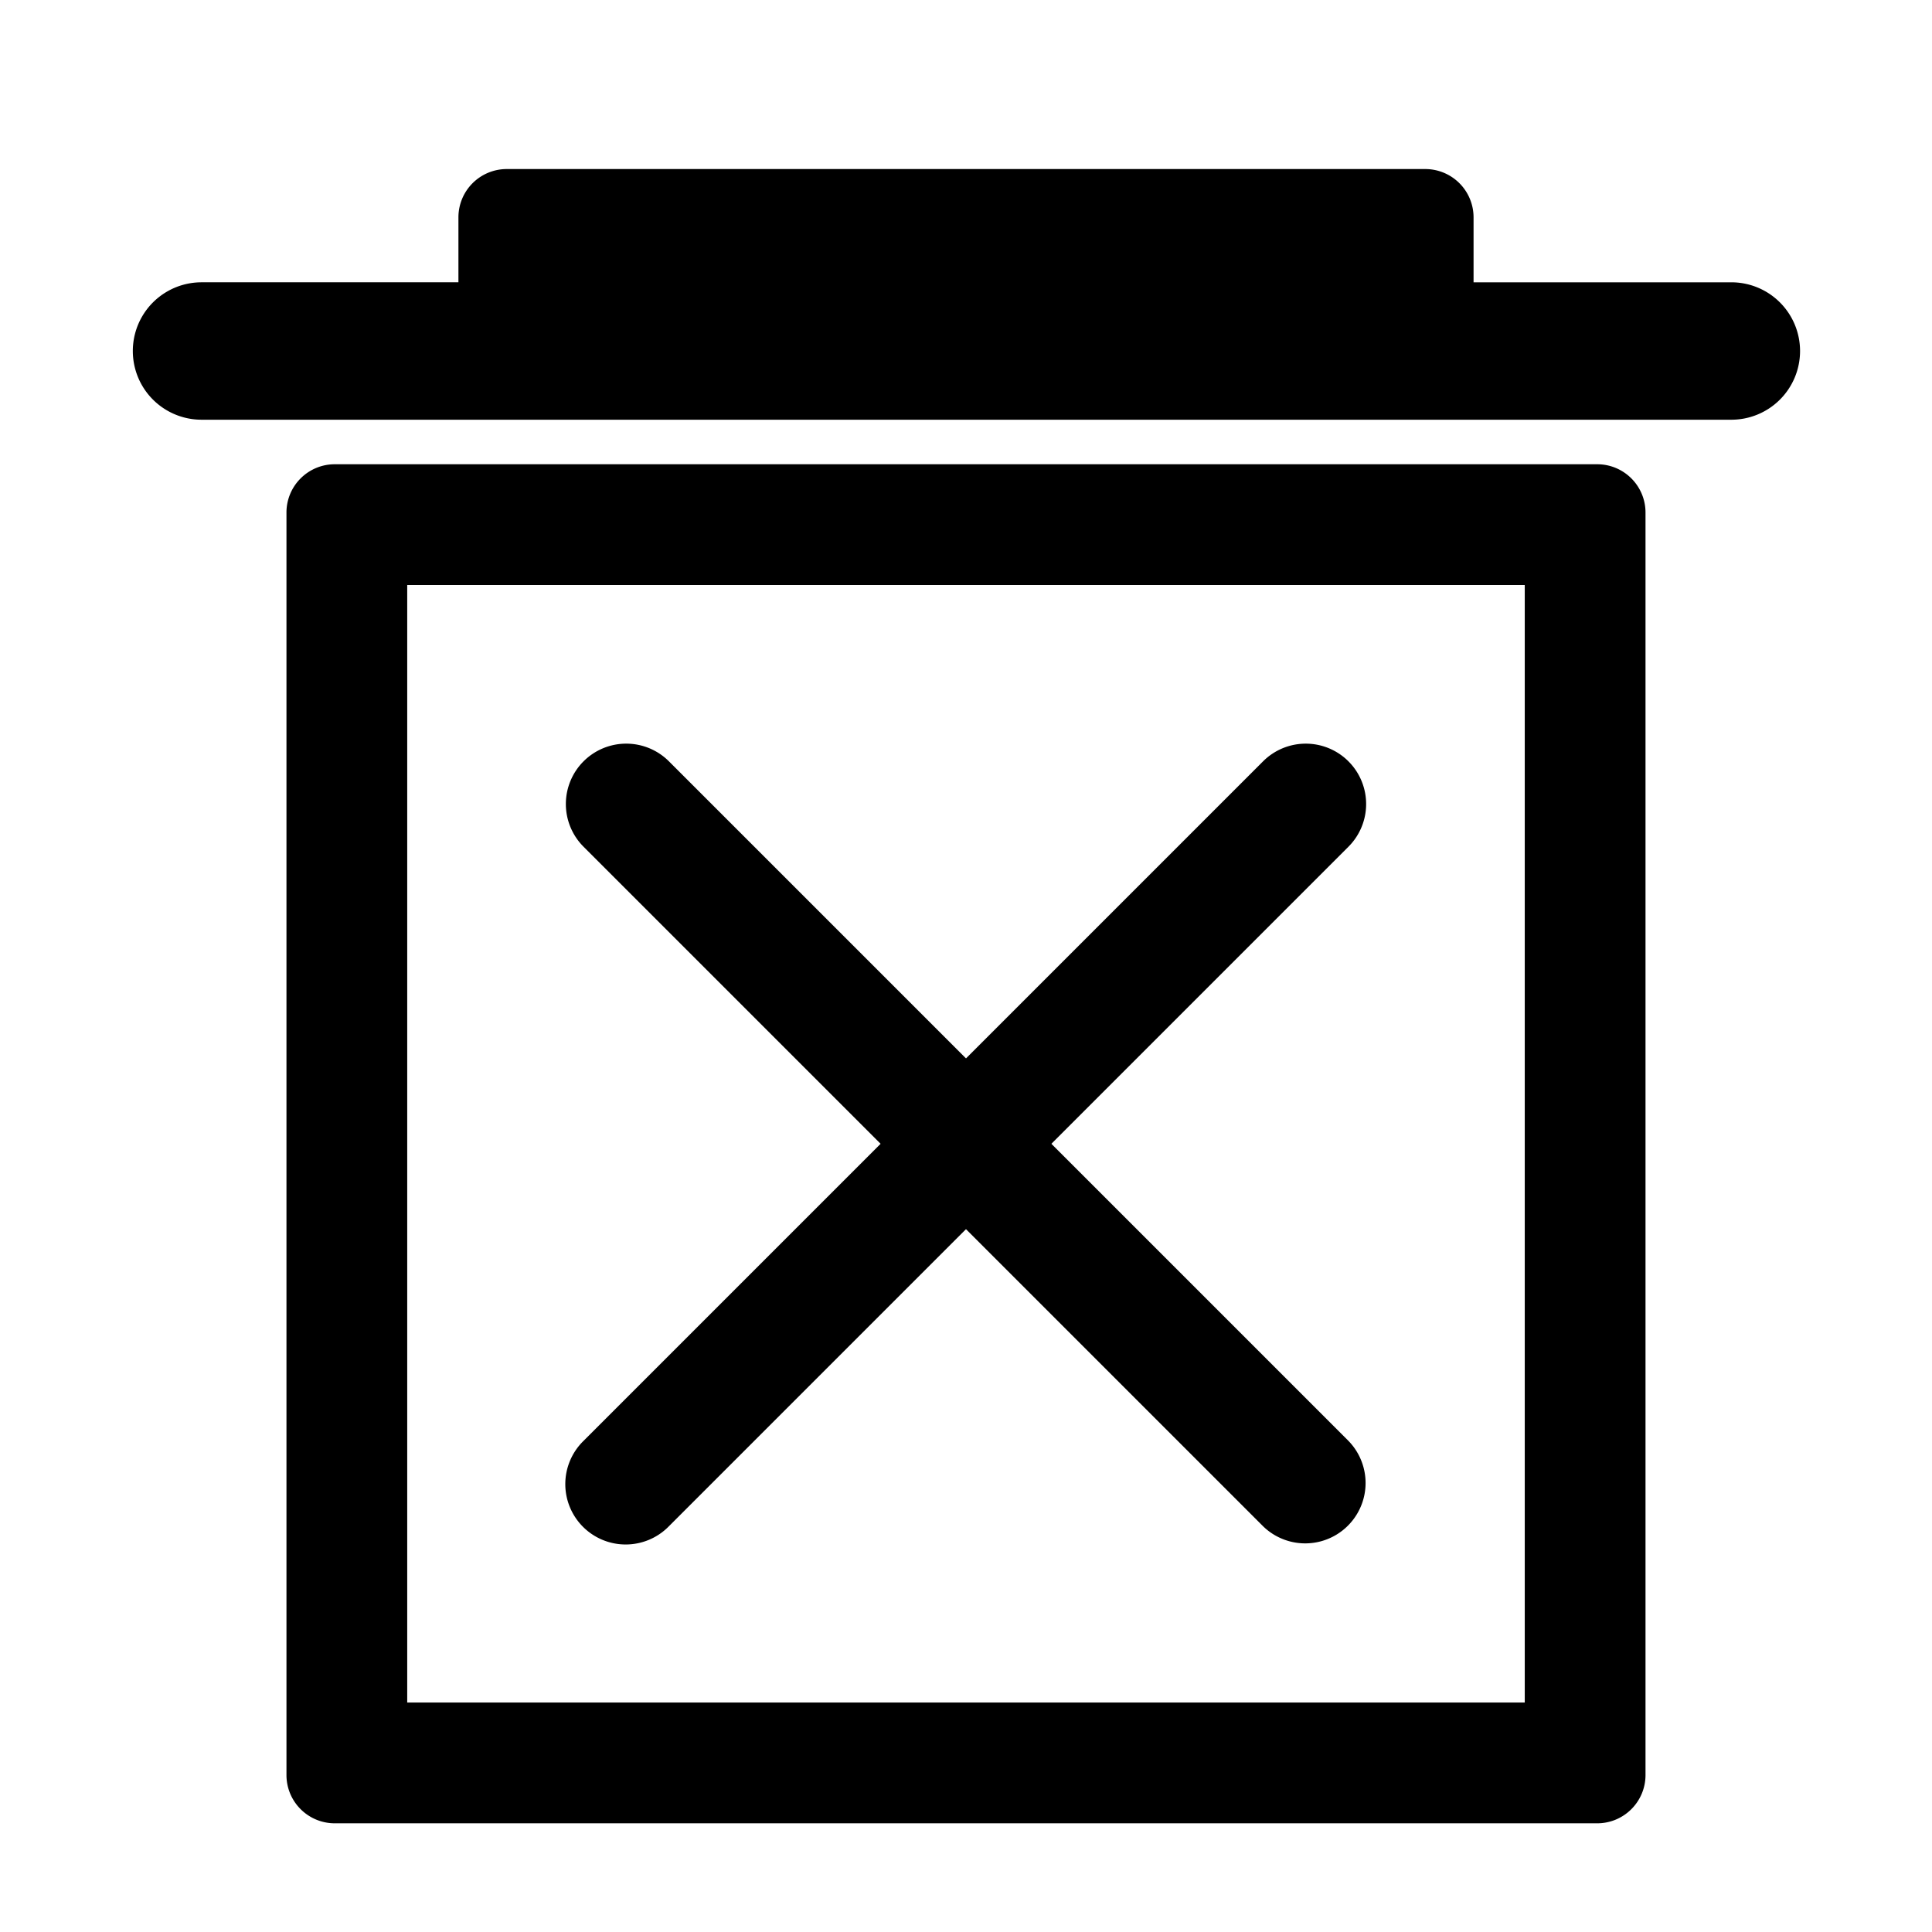 <?xml version="1.0" standalone="no"?><!DOCTYPE svg PUBLIC "-//W3C//DTD SVG 1.1//EN" "http://www.w3.org/Graphics/SVG/1.1/DTD/svg11.dtd"><svg t="1732489564432" class="icon" viewBox="0 0 1024 1024" version="1.1" xmlns="http://www.w3.org/2000/svg" p-id="9137" xmlns:xlink="http://www.w3.org/1999/xlink" width="48" height="48"><path d="M846.554 966.387H177.434c-14.144 0-25.6-11.456-25.6-25.6V271.667c0-14.144 11.456-25.6 25.6-25.6h669.12c14.144 0 25.6 11.456 25.6 25.6v669.12c0 14.144-11.456 25.6-25.6 25.6z m-630.72-64h592.32v-592.32h-592.32v592.32zM249.376 156.032V115.2a19.2 19.2 0 0 1 19.2-19.2h486.842a19.2 19.2 0 0 1 19.2 19.2v40.832h142.566a30.016 30.016 0 0 1 0 60.032l-810.368-0.006a30.016 30.016 0 1 1 0-60.032h142.56z" p-id="9138" fill="#000000"></path><path d="M242.976 156.032V115.2a25.6 25.6 0 0 1 25.6-25.6h486.842a25.6 25.6 0 0 1 25.6 25.6v40.832h-6.4v-6.4h142.566a36.416 36.416 0 1 1 0 72.826H106.816a36.416 36.416 0 1 1 0-72.832h142.56v12.8H106.816a23.616 23.616 0 0 0 0 47.232h810.368a23.616 23.616 0 1 0 0-47.232h-148.966V115.2a12.8 12.8 0 0 0-12.8-12.8H268.576a12.8 12.8 0 0 0-12.8 12.8v40.832h-12.8z m6.4 6.4v-6.4h6.4v6.4h-6.4zM714.707 403.52a32 32 0 0 0-45.248 0l-360.166 360.166a32 32 0 1 0 45.248 45.254l360.166-360.16a32 32 0 0 0 0-45.254z" p-id="9139" fill="#000000"></path><path d="M309.293 403.52a32 32 0 0 0 0 45.261l360.16 360.16a32 32 0 0 0 45.254-45.248L354.547 403.52a32 32 0 0 0-45.254 0z" p-id="9140" fill="#000000"></path></svg>